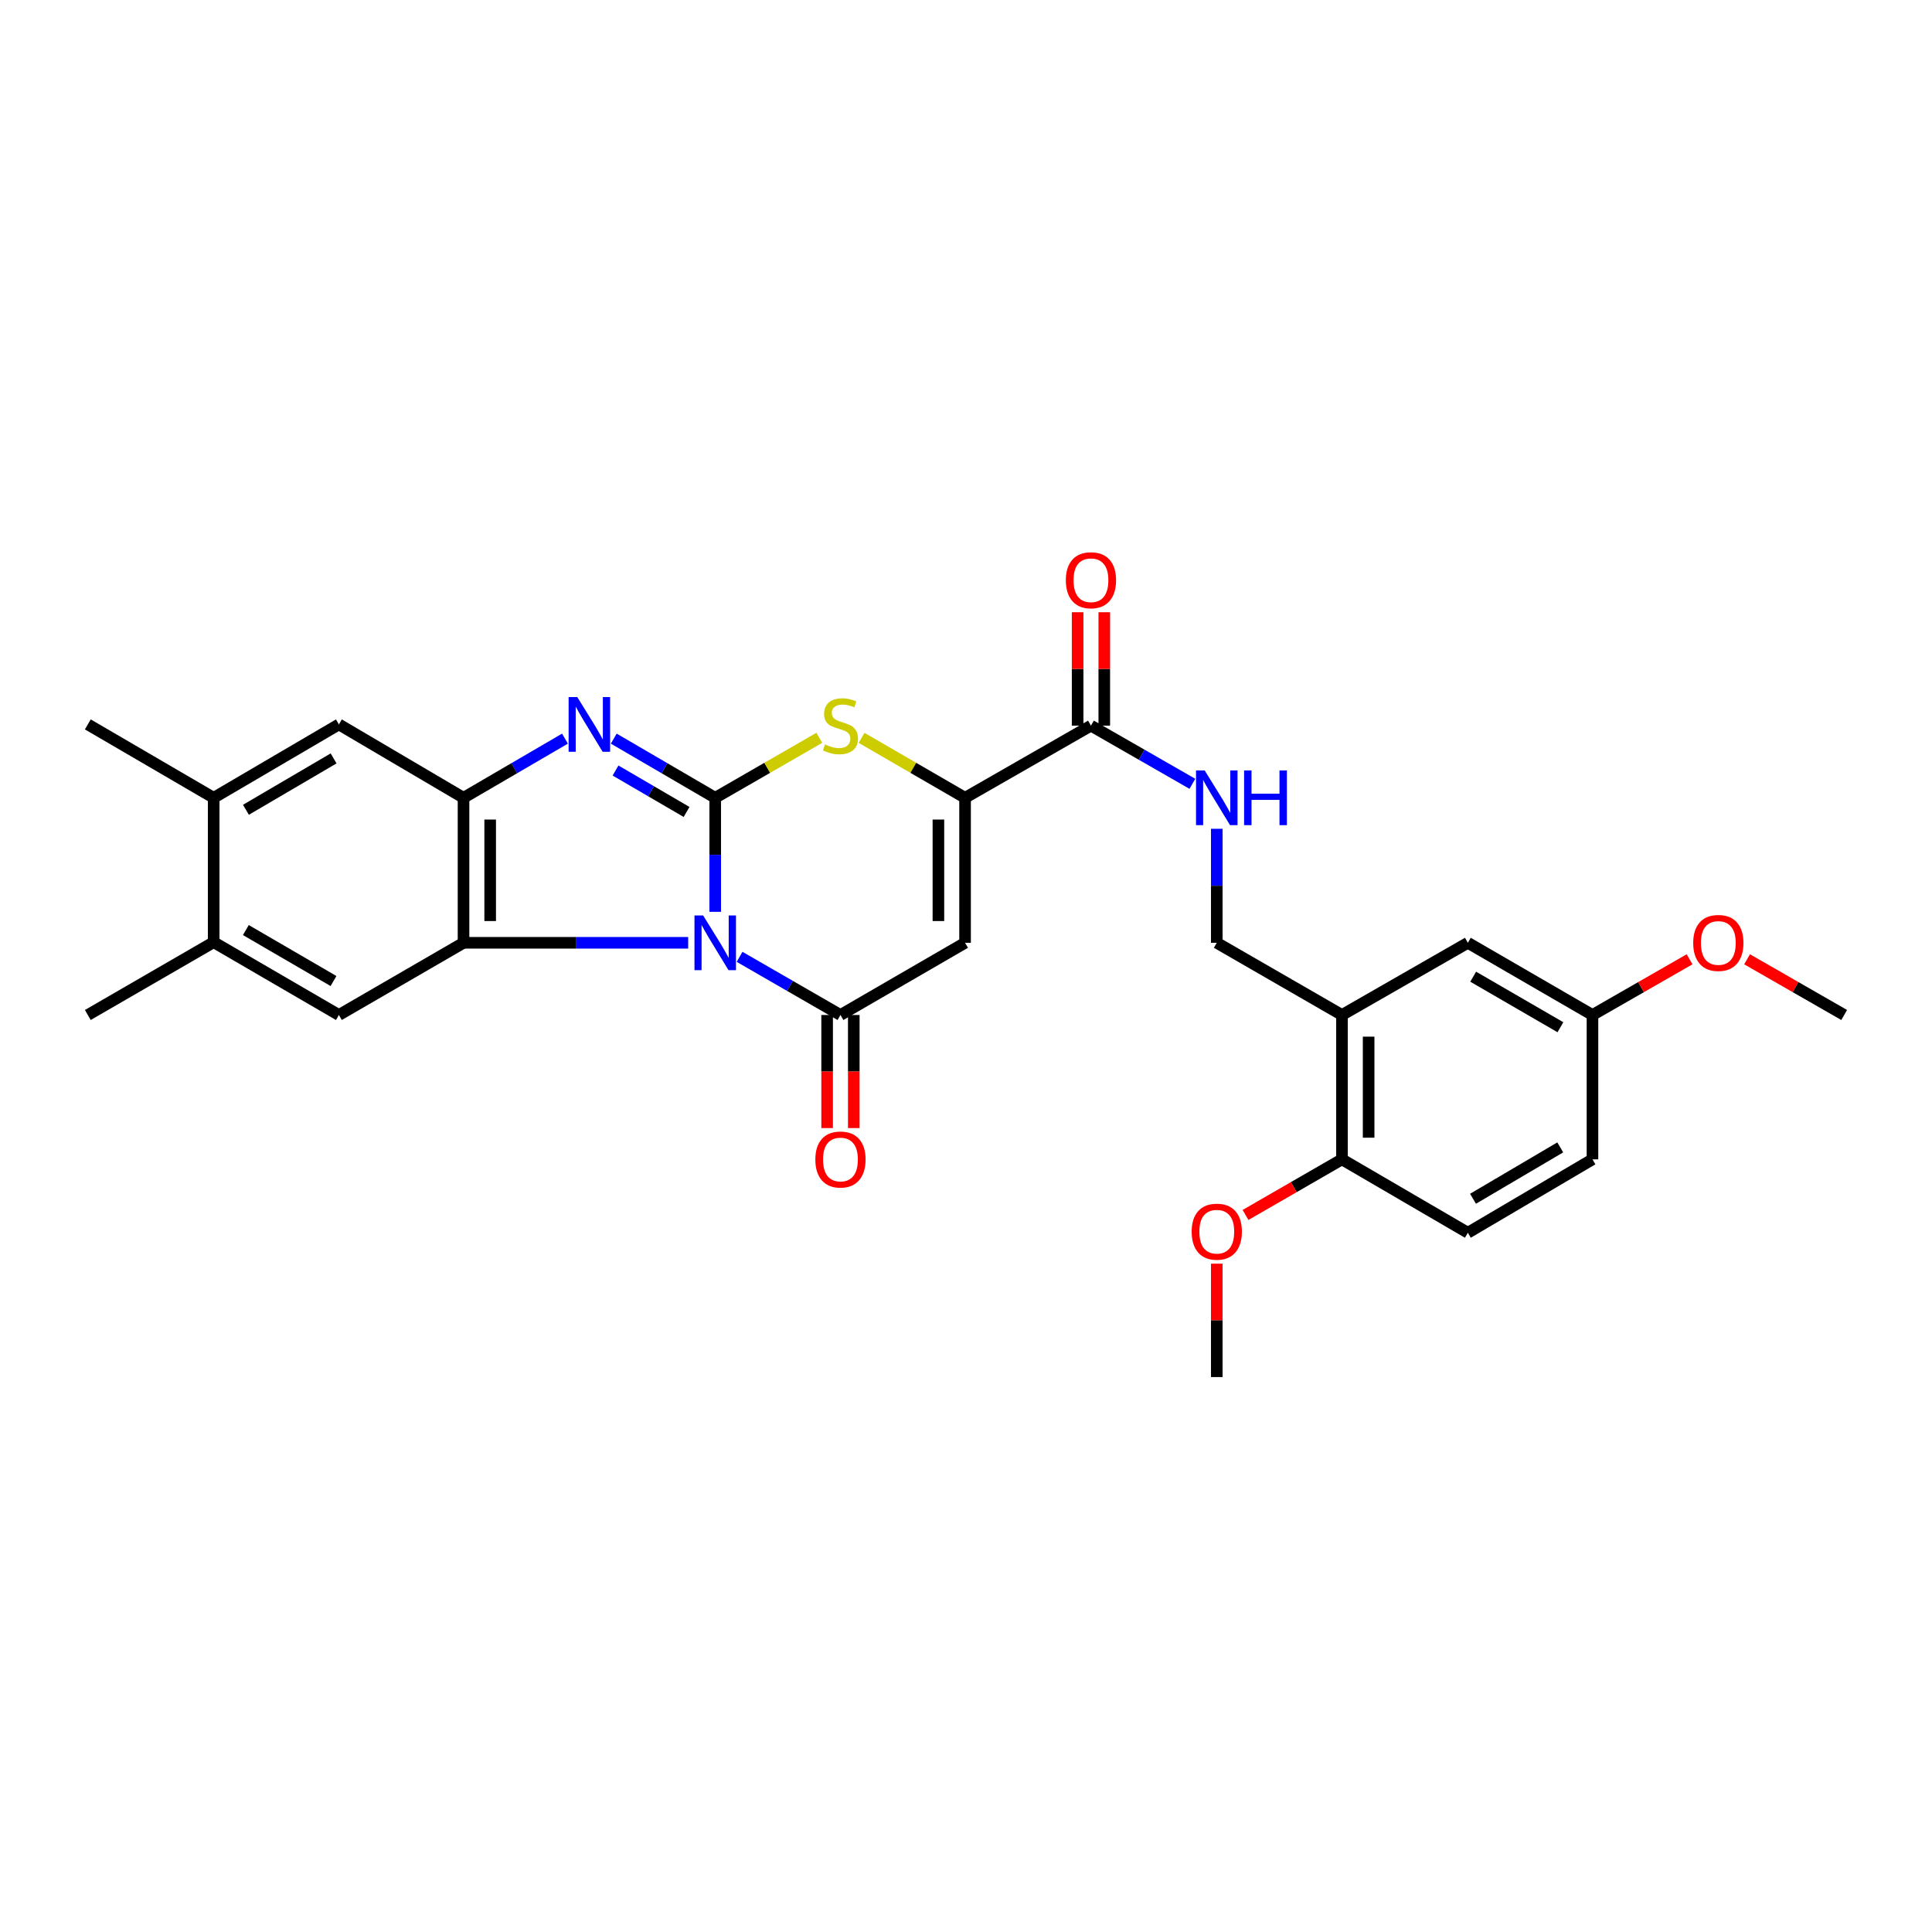 <?xml version='1.0' encoding='iso-8859-1'?>
<svg version='1.1' baseProfile='full'
              xmlns='http://www.w3.org/2000/svg'
                      xmlns:rdkit='http://www.rdkit.org/xml'
                      xmlns:xlink='http://www.w3.org/1999/xlink'
                  xml:space='preserve'
width='1000px' height='1000px' viewBox='0 0 1000 1000'>
<!-- END OF HEADER -->
<rect style='opacity:1.0;fill:#FFFFFF;stroke:none' width='1000' height='1000' x='0' y='0'> </rect>
<path class='bond-0' d='M 370.197,471.953 L 370.197,442.447' style='fill:none;fill-rule:evenodd;stroke:#0000FF;stroke-width:6px;stroke-linecap:butt;stroke-linejoin:miter;stroke-opacity:1' />
<path class='bond-0' d='M 370.197,442.447 L 370.197,412.942' style='fill:none;fill-rule:evenodd;stroke:#000000;stroke-width:6px;stroke-linecap:butt;stroke-linejoin:miter;stroke-opacity:1' />
<path class='bond-1' d='M 382.807,495.259 L 408.913,510.309' style='fill:none;fill-rule:evenodd;stroke:#0000FF;stroke-width:6px;stroke-linecap:butt;stroke-linejoin:miter;stroke-opacity:1' />
<path class='bond-1' d='M 408.913,510.309 L 435.018,525.359' style='fill:none;fill-rule:evenodd;stroke:#000000;stroke-width:6px;stroke-linecap:butt;stroke-linejoin:miter;stroke-opacity:1' />
<path class='bond-2' d='M 356.2,487.989 L 298.059,487.989' style='fill:none;fill-rule:evenodd;stroke:#0000FF;stroke-width:6px;stroke-linecap:butt;stroke-linejoin:miter;stroke-opacity:1' />
<path class='bond-2' d='M 298.059,487.989 L 239.918,487.989' style='fill:none;fill-rule:evenodd;stroke:#000000;stroke-width:6px;stroke-linecap:butt;stroke-linejoin:miter;stroke-opacity:1' />
<path class='bond-3' d='M 370.197,412.942 L 343.938,397.627' style='fill:none;fill-rule:evenodd;stroke:#000000;stroke-width:6px;stroke-linecap:butt;stroke-linejoin:miter;stroke-opacity:1' />
<path class='bond-3' d='M 343.938,397.627 L 317.679,382.313' style='fill:none;fill-rule:evenodd;stroke:#0000FF;stroke-width:6px;stroke-linecap:butt;stroke-linejoin:miter;stroke-opacity:1' />
<path class='bond-3' d='M 355.368,420.267 L 336.986,409.547' style='fill:none;fill-rule:evenodd;stroke:#000000;stroke-width:6px;stroke-linecap:butt;stroke-linejoin:miter;stroke-opacity:1' />
<path class='bond-3' d='M 336.986,409.547 L 318.605,398.827' style='fill:none;fill-rule:evenodd;stroke:#0000FF;stroke-width:6px;stroke-linecap:butt;stroke-linejoin:miter;stroke-opacity:1' />
<path class='bond-5' d='M 370.197,412.942 L 397.132,397.419' style='fill:none;fill-rule:evenodd;stroke:#000000;stroke-width:6px;stroke-linecap:butt;stroke-linejoin:miter;stroke-opacity:1' />
<path class='bond-5' d='M 397.132,397.419 L 424.067,381.897' style='fill:none;fill-rule:evenodd;stroke:#CCCC00;stroke-width:6px;stroke-linecap:butt;stroke-linejoin:miter;stroke-opacity:1' />
<path class='bond-4' d='M 435.018,525.359 L 499.517,487.989' style='fill:none;fill-rule:evenodd;stroke:#000000;stroke-width:6px;stroke-linecap:butt;stroke-linejoin:miter;stroke-opacity:1' />
<path class='bond-15' d='M 428.119,525.359 L 428.119,554.624' style='fill:none;fill-rule:evenodd;stroke:#000000;stroke-width:6px;stroke-linecap:butt;stroke-linejoin:miter;stroke-opacity:1' />
<path class='bond-15' d='M 428.119,554.624 L 428.119,583.889' style='fill:none;fill-rule:evenodd;stroke:#FF0000;stroke-width:6px;stroke-linecap:butt;stroke-linejoin:miter;stroke-opacity:1' />
<path class='bond-15' d='M 441.917,525.359 L 441.917,554.624' style='fill:none;fill-rule:evenodd;stroke:#000000;stroke-width:6px;stroke-linecap:butt;stroke-linejoin:miter;stroke-opacity:1' />
<path class='bond-15' d='M 441.917,554.624 L 441.917,583.889' style='fill:none;fill-rule:evenodd;stroke:#FF0000;stroke-width:6px;stroke-linecap:butt;stroke-linejoin:miter;stroke-opacity:1' />
<path class='bond-7' d='M 239.918,487.989 L 239.918,412.942' style='fill:none;fill-rule:evenodd;stroke:#000000;stroke-width:6px;stroke-linecap:butt;stroke-linejoin:miter;stroke-opacity:1' />
<path class='bond-7' d='M 253.716,476.732 L 253.716,424.199' style='fill:none;fill-rule:evenodd;stroke:#000000;stroke-width:6px;stroke-linecap:butt;stroke-linejoin:miter;stroke-opacity:1' />
<path class='bond-8' d='M 239.918,487.989 L 175.411,525.359' style='fill:none;fill-rule:evenodd;stroke:#000000;stroke-width:6px;stroke-linecap:butt;stroke-linejoin:miter;stroke-opacity:1' />
<path class='bond-29' d='M 292.428,382.314 L 266.173,397.628' style='fill:none;fill-rule:evenodd;stroke:#0000FF;stroke-width:6px;stroke-linecap:butt;stroke-linejoin:miter;stroke-opacity:1' />
<path class='bond-29' d='M 266.173,397.628 L 239.918,412.942' style='fill:none;fill-rule:evenodd;stroke:#000000;stroke-width:6px;stroke-linecap:butt;stroke-linejoin:miter;stroke-opacity:1' />
<path class='bond-6' d='M 499.517,487.989 L 499.517,412.942' style='fill:none;fill-rule:evenodd;stroke:#000000;stroke-width:6px;stroke-linecap:butt;stroke-linejoin:miter;stroke-opacity:1' />
<path class='bond-6' d='M 485.719,476.732 L 485.719,424.199' style='fill:none;fill-rule:evenodd;stroke:#000000;stroke-width:6px;stroke-linecap:butt;stroke-linejoin:miter;stroke-opacity:1' />
<path class='bond-30' d='M 445.961,381.924 L 472.739,397.433' style='fill:none;fill-rule:evenodd;stroke:#CCCC00;stroke-width:6px;stroke-linecap:butt;stroke-linejoin:miter;stroke-opacity:1' />
<path class='bond-30' d='M 472.739,397.433 L 499.517,412.942' style='fill:none;fill-rule:evenodd;stroke:#000000;stroke-width:6px;stroke-linecap:butt;stroke-linejoin:miter;stroke-opacity:1' />
<path class='bond-9' d='M 499.517,412.942 L 564.676,375.587' style='fill:none;fill-rule:evenodd;stroke:#000000;stroke-width:6px;stroke-linecap:butt;stroke-linejoin:miter;stroke-opacity:1' />
<path class='bond-11' d='M 239.918,412.942 L 175.411,374.95' style='fill:none;fill-rule:evenodd;stroke:#000000;stroke-width:6px;stroke-linecap:butt;stroke-linejoin:miter;stroke-opacity:1' />
<path class='bond-13' d='M 175.411,525.359 L 110.598,487.674' style='fill:none;fill-rule:evenodd;stroke:#000000;stroke-width:6px;stroke-linecap:butt;stroke-linejoin:miter;stroke-opacity:1' />
<path class='bond-13' d='M 172.625,507.778 L 127.255,481.399' style='fill:none;fill-rule:evenodd;stroke:#000000;stroke-width:6px;stroke-linecap:butt;stroke-linejoin:miter;stroke-opacity:1' />
<path class='bond-12' d='M 564.676,375.587 L 590.931,390.646' style='fill:none;fill-rule:evenodd;stroke:#000000;stroke-width:6px;stroke-linecap:butt;stroke-linejoin:miter;stroke-opacity:1' />
<path class='bond-12' d='M 590.931,390.646 L 617.186,405.705' style='fill:none;fill-rule:evenodd;stroke:#0000FF;stroke-width:6px;stroke-linecap:butt;stroke-linejoin:miter;stroke-opacity:1' />
<path class='bond-19' d='M 571.575,375.587 L 571.575,346.239' style='fill:none;fill-rule:evenodd;stroke:#000000;stroke-width:6px;stroke-linecap:butt;stroke-linejoin:miter;stroke-opacity:1' />
<path class='bond-19' d='M 571.575,346.239 L 571.575,316.892' style='fill:none;fill-rule:evenodd;stroke:#FF0000;stroke-width:6px;stroke-linecap:butt;stroke-linejoin:miter;stroke-opacity:1' />
<path class='bond-19' d='M 557.776,375.587 L 557.776,346.239' style='fill:none;fill-rule:evenodd;stroke:#000000;stroke-width:6px;stroke-linecap:butt;stroke-linejoin:miter;stroke-opacity:1' />
<path class='bond-19' d='M 557.776,346.239 L 557.776,316.892' style='fill:none;fill-rule:evenodd;stroke:#FF0000;stroke-width:6px;stroke-linecap:butt;stroke-linejoin:miter;stroke-opacity:1' />
<path class='bond-10' d='M 694.602,525.359 L 629.803,487.989' style='fill:none;fill-rule:evenodd;stroke:#000000;stroke-width:6px;stroke-linecap:butt;stroke-linejoin:miter;stroke-opacity:1' />
<path class='bond-17' d='M 694.602,525.359 L 694.602,600.077' style='fill:none;fill-rule:evenodd;stroke:#000000;stroke-width:6px;stroke-linecap:butt;stroke-linejoin:miter;stroke-opacity:1' />
<path class='bond-17' d='M 708.4,536.567 L 708.4,588.869' style='fill:none;fill-rule:evenodd;stroke:#000000;stroke-width:6px;stroke-linecap:butt;stroke-linejoin:miter;stroke-opacity:1' />
<path class='bond-18' d='M 694.602,525.359 L 759.76,487.989' style='fill:none;fill-rule:evenodd;stroke:#000000;stroke-width:6px;stroke-linecap:butt;stroke-linejoin:miter;stroke-opacity:1' />
<path class='bond-31' d='M 175.411,374.95 L 110.598,412.942' style='fill:none;fill-rule:evenodd;stroke:#000000;stroke-width:6px;stroke-linecap:butt;stroke-linejoin:miter;stroke-opacity:1' />
<path class='bond-31' d='M 172.667,392.553 L 127.297,419.147' style='fill:none;fill-rule:evenodd;stroke:#000000;stroke-width:6px;stroke-linecap:butt;stroke-linejoin:miter;stroke-opacity:1' />
<path class='bond-16' d='M 629.803,428.978 L 629.803,458.483' style='fill:none;fill-rule:evenodd;stroke:#0000FF;stroke-width:6px;stroke-linecap:butt;stroke-linejoin:miter;stroke-opacity:1' />
<path class='bond-16' d='M 629.803,458.483 L 629.803,487.989' style='fill:none;fill-rule:evenodd;stroke:#000000;stroke-width:6px;stroke-linecap:butt;stroke-linejoin:miter;stroke-opacity:1' />
<path class='bond-14' d='M 110.598,487.674 L 110.598,412.942' style='fill:none;fill-rule:evenodd;stroke:#000000;stroke-width:6px;stroke-linecap:butt;stroke-linejoin:miter;stroke-opacity:1' />
<path class='bond-25' d='M 110.598,487.674 L 45.455,525.359' style='fill:none;fill-rule:evenodd;stroke:#000000;stroke-width:6px;stroke-linecap:butt;stroke-linejoin:miter;stroke-opacity:1' />
<path class='bond-26' d='M 110.598,412.942 L 45.455,374.95' style='fill:none;fill-rule:evenodd;stroke:#000000;stroke-width:6px;stroke-linecap:butt;stroke-linejoin:miter;stroke-opacity:1' />
<path class='bond-20' d='M 694.602,600.077 L 759.76,638.068' style='fill:none;fill-rule:evenodd;stroke:#000000;stroke-width:6px;stroke-linecap:butt;stroke-linejoin:miter;stroke-opacity:1' />
<path class='bond-23' d='M 694.602,600.077 L 669.637,614.468' style='fill:none;fill-rule:evenodd;stroke:#000000;stroke-width:6px;stroke-linecap:butt;stroke-linejoin:miter;stroke-opacity:1' />
<path class='bond-23' d='M 669.637,614.468 L 644.673,628.859' style='fill:none;fill-rule:evenodd;stroke:#FF0000;stroke-width:6px;stroke-linecap:butt;stroke-linejoin:miter;stroke-opacity:1' />
<path class='bond-21' d='M 759.76,487.989 L 824.259,525.359' style='fill:none;fill-rule:evenodd;stroke:#000000;stroke-width:6px;stroke-linecap:butt;stroke-linejoin:miter;stroke-opacity:1' />
<path class='bond-21' d='M 762.517,505.533 L 807.667,531.693' style='fill:none;fill-rule:evenodd;stroke:#000000;stroke-width:6px;stroke-linecap:butt;stroke-linejoin:miter;stroke-opacity:1' />
<path class='bond-32' d='M 759.76,638.068 L 824.259,600.077' style='fill:none;fill-rule:evenodd;stroke:#000000;stroke-width:6px;stroke-linecap:butt;stroke-linejoin:miter;stroke-opacity:1' />
<path class='bond-32' d='M 762.432,620.48 L 807.581,593.886' style='fill:none;fill-rule:evenodd;stroke:#000000;stroke-width:6px;stroke-linecap:butt;stroke-linejoin:miter;stroke-opacity:1' />
<path class='bond-22' d='M 824.259,525.359 L 824.259,600.077' style='fill:none;fill-rule:evenodd;stroke:#000000;stroke-width:6px;stroke-linecap:butt;stroke-linejoin:miter;stroke-opacity:1' />
<path class='bond-24' d='M 824.259,525.359 L 849.392,510.941' style='fill:none;fill-rule:evenodd;stroke:#000000;stroke-width:6px;stroke-linecap:butt;stroke-linejoin:miter;stroke-opacity:1' />
<path class='bond-24' d='M 849.392,510.941 L 874.525,496.523' style='fill:none;fill-rule:evenodd;stroke:#FF0000;stroke-width:6px;stroke-linecap:butt;stroke-linejoin:miter;stroke-opacity:1' />
<path class='bond-27' d='M 629.803,654.075 L 629.803,683.423' style='fill:none;fill-rule:evenodd;stroke:#FF0000;stroke-width:6px;stroke-linecap:butt;stroke-linejoin:miter;stroke-opacity:1' />
<path class='bond-27' d='M 629.803,683.423 L 629.803,712.77' style='fill:none;fill-rule:evenodd;stroke:#000000;stroke-width:6px;stroke-linecap:butt;stroke-linejoin:miter;stroke-opacity:1' />
<path class='bond-28' d='M 904.28,496.523 L 929.413,510.941' style='fill:none;fill-rule:evenodd;stroke:#FF0000;stroke-width:6px;stroke-linecap:butt;stroke-linejoin:miter;stroke-opacity:1' />
<path class='bond-28' d='M 929.413,510.941 L 954.545,525.359' style='fill:none;fill-rule:evenodd;stroke:#000000;stroke-width:6px;stroke-linecap:butt;stroke-linejoin:miter;stroke-opacity:1' />
<path  class='atom-0' d='M 363.937 473.829
L 373.217 488.829
Q 374.137 490.309, 375.617 492.989
Q 377.097 495.669, 377.177 495.829
L 377.177 473.829
L 380.937 473.829
L 380.937 502.149
L 377.057 502.149
L 367.097 485.749
Q 365.937 483.829, 364.697 481.629
Q 363.497 479.429, 363.137 478.749
L 363.137 502.149
L 359.457 502.149
L 359.457 473.829
L 363.937 473.829
' fill='#0000FF'/>
<path  class='atom-4' d='M 298.794 360.79
L 308.074 375.79
Q 308.994 377.27, 310.474 379.95
Q 311.954 382.63, 312.034 382.79
L 312.034 360.79
L 315.794 360.79
L 315.794 389.11
L 311.914 389.11
L 301.954 372.71
Q 300.794 370.79, 299.554 368.59
Q 298.354 366.39, 297.994 365.71
L 297.994 389.11
L 294.314 389.11
L 294.314 360.79
L 298.794 360.79
' fill='#0000FF'/>
<path  class='atom-6' d='M 427.018 385.307
Q 427.338 385.427, 428.658 385.987
Q 429.978 386.547, 431.418 386.907
Q 432.898 387.227, 434.338 387.227
Q 437.018 387.227, 438.578 385.947
Q 440.138 384.627, 440.138 382.347
Q 440.138 380.787, 439.338 379.827
Q 438.578 378.867, 437.378 378.347
Q 436.178 377.827, 434.178 377.227
Q 431.658 376.467, 430.138 375.747
Q 428.658 375.027, 427.578 373.507
Q 426.538 371.987, 426.538 369.427
Q 426.538 365.867, 428.938 363.667
Q 431.378 361.467, 436.178 361.467
Q 439.458 361.467, 443.178 363.027
L 442.258 366.107
Q 438.858 364.707, 436.298 364.707
Q 433.538 364.707, 432.018 365.867
Q 430.498 366.987, 430.538 368.947
Q 430.538 370.467, 431.298 371.387
Q 432.098 372.307, 433.218 372.827
Q 434.378 373.347, 436.298 373.947
Q 438.858 374.747, 440.378 375.547
Q 441.898 376.347, 442.978 377.987
Q 444.098 379.587, 444.098 382.347
Q 444.098 386.267, 441.458 388.387
Q 438.858 390.467, 434.498 390.467
Q 431.978 390.467, 430.058 389.907
Q 428.178 389.387, 425.938 388.467
L 427.018 385.307
' fill='#CCCC00'/>
<path  class='atom-13' d='M 623.543 398.782
L 632.823 413.782
Q 633.743 415.262, 635.223 417.942
Q 636.703 420.622, 636.783 420.782
L 636.783 398.782
L 640.543 398.782
L 640.543 427.102
L 636.663 427.102
L 626.703 410.702
Q 625.543 408.782, 624.303 406.582
Q 623.103 404.382, 622.743 403.702
L 622.743 427.102
L 619.063 427.102
L 619.063 398.782
L 623.543 398.782
' fill='#0000FF'/>
<path  class='atom-13' d='M 643.943 398.782
L 647.783 398.782
L 647.783 410.822
L 662.263 410.822
L 662.263 398.782
L 666.103 398.782
L 666.103 427.102
L 662.263 427.102
L 662.263 414.022
L 647.783 414.022
L 647.783 427.102
L 643.943 427.102
L 643.943 398.782
' fill='#0000FF'/>
<path  class='atom-16' d='M 422.018 600.157
Q 422.018 593.357, 425.378 589.557
Q 428.738 585.757, 435.018 585.757
Q 441.298 585.757, 444.658 589.557
Q 448.018 593.357, 448.018 600.157
Q 448.018 607.037, 444.618 610.957
Q 441.218 614.837, 435.018 614.837
Q 428.778 614.837, 425.378 610.957
Q 422.018 607.077, 422.018 600.157
M 435.018 611.637
Q 439.338 611.637, 441.658 608.757
Q 444.018 605.837, 444.018 600.157
Q 444.018 594.597, 441.658 591.797
Q 439.338 588.957, 435.018 588.957
Q 430.698 588.957, 428.338 591.757
Q 426.018 594.557, 426.018 600.157
Q 426.018 605.877, 428.338 608.757
Q 430.698 611.637, 435.018 611.637
' fill='#FF0000'/>
<path  class='atom-20' d='M 551.676 300.328
Q 551.676 293.528, 555.036 289.728
Q 558.396 285.928, 564.676 285.928
Q 570.956 285.928, 574.316 289.728
Q 577.676 293.528, 577.676 300.328
Q 577.676 307.208, 574.276 311.128
Q 570.876 315.008, 564.676 315.008
Q 558.436 315.008, 555.036 311.128
Q 551.676 307.248, 551.676 300.328
M 564.676 311.808
Q 568.996 311.808, 571.316 308.928
Q 573.676 306.008, 573.676 300.328
Q 573.676 294.768, 571.316 291.968
Q 568.996 289.128, 564.676 289.128
Q 560.356 289.128, 557.996 291.928
Q 555.676 294.728, 555.676 300.328
Q 555.676 306.048, 557.996 308.928
Q 560.356 311.808, 564.676 311.808
' fill='#FF0000'/>
<path  class='atom-24' d='M 616.803 637.512
Q 616.803 630.712, 620.163 626.912
Q 623.523 623.112, 629.803 623.112
Q 636.083 623.112, 639.443 626.912
Q 642.803 630.712, 642.803 637.512
Q 642.803 644.392, 639.403 648.312
Q 636.003 652.192, 629.803 652.192
Q 623.563 652.192, 620.163 648.312
Q 616.803 644.432, 616.803 637.512
M 629.803 648.992
Q 634.123 648.992, 636.443 646.112
Q 638.803 643.192, 638.803 637.512
Q 638.803 631.952, 636.443 629.152
Q 634.123 626.312, 629.803 626.312
Q 625.483 626.312, 623.123 629.112
Q 620.803 631.912, 620.803 637.512
Q 620.803 643.232, 623.123 646.112
Q 625.483 648.992, 629.803 648.992
' fill='#FF0000'/>
<path  class='atom-25' d='M 876.402 488.069
Q 876.402 481.269, 879.762 477.469
Q 883.122 473.669, 889.402 473.669
Q 895.682 473.669, 899.042 477.469
Q 902.402 481.269, 902.402 488.069
Q 902.402 494.949, 899.002 498.869
Q 895.602 502.749, 889.402 502.749
Q 883.162 502.749, 879.762 498.869
Q 876.402 494.989, 876.402 488.069
M 889.402 499.549
Q 893.722 499.549, 896.042 496.669
Q 898.402 493.749, 898.402 488.069
Q 898.402 482.509, 896.042 479.709
Q 893.722 476.869, 889.402 476.869
Q 885.082 476.869, 882.722 479.669
Q 880.402 482.469, 880.402 488.069
Q 880.402 493.789, 882.722 496.669
Q 885.082 499.549, 889.402 499.549
' fill='#FF0000'/>
</svg>
